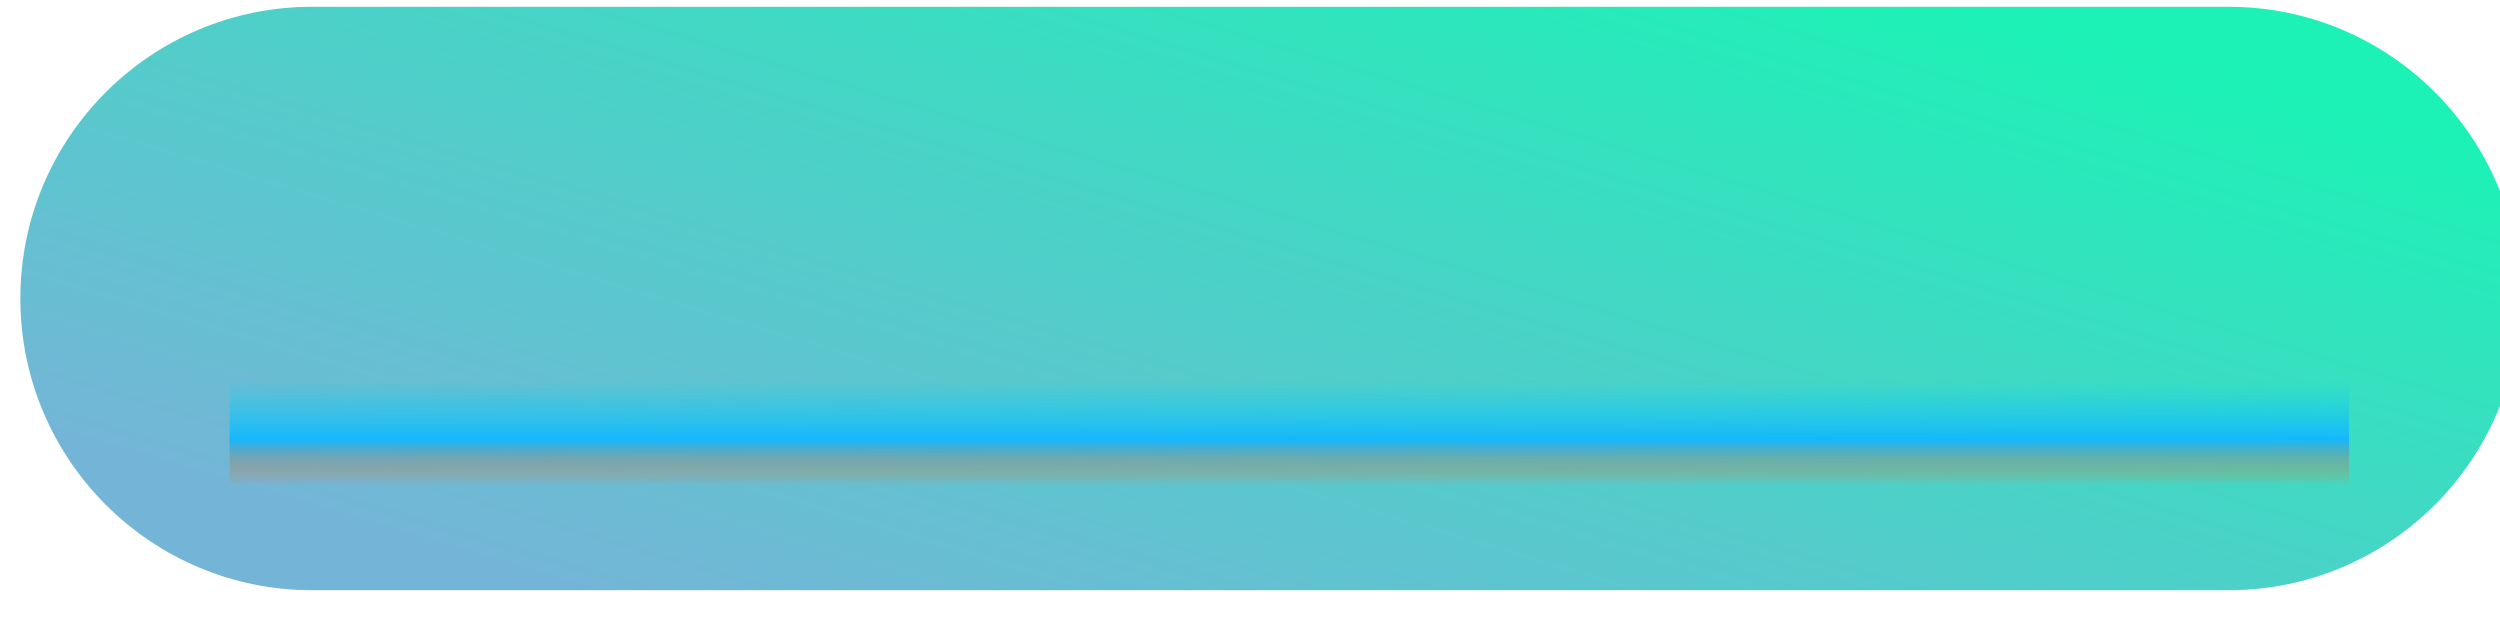 <?xml version="1.0" encoding="UTF-8"?> <svg xmlns="http://www.w3.org/2000/svg" width="737" height="187" viewBox="0 0 737 187" fill="none"> <g filter="url(#filter0_ii_3699_35)"> <path d="M0 86C0 38.504 38.504 0 86 0H651C698.496 0 737 38.504 737 86C737 133.496 698.496 172 651 172H86C38.504 172 0 133.496 0 86Z" fill="url(#paint0_linear_3699_35)"></path> </g> <g filter="url(#filter1_f_3699_35)"> <rect x="67.703" y="112" width="624.806" height="31" fill="url(#paint1_linear_3699_35)"></rect> </g> <defs> <filter id="filter0_ii_3699_35" x="0" y="0" width="741" height="174" filterUnits="userSpaceOnUse" color-interpolation-filters="sRGB"> <feFlood flood-opacity="0" result="BackgroundImageFix"></feFlood> <feBlend mode="normal" in="SourceGraphic" in2="BackgroundImageFix" result="shape"></feBlend> <feColorMatrix in="SourceAlpha" type="matrix" values="0 0 0 0 0 0 0 0 0 0 0 0 0 0 0 0 0 0 127 0" result="hardAlpha"></feColorMatrix> <feOffset></feOffset> <feGaussianBlur stdDeviation="7"></feGaussianBlur> <feComposite in2="hardAlpha" operator="arithmetic" k2="-1" k3="1"></feComposite> <feColorMatrix type="matrix" values="0 0 0 0 1 0 0 0 0 0.998 0 0 0 0 0.992 0 0 0 1 0"></feColorMatrix> <feBlend mode="normal" in2="shape" result="effect1_innerShadow_3699_35"></feBlend> <feColorMatrix in="SourceAlpha" type="matrix" values="0 0 0 0 0 0 0 0 0 0 0 0 0 0 0 0 0 0 127 0" result="hardAlpha"></feColorMatrix> <feOffset dx="6" dy="2"></feOffset> <feGaussianBlur stdDeviation="2"></feGaussianBlur> <feComposite in2="hardAlpha" operator="arithmetic" k2="-1" k3="1"></feComposite> <feColorMatrix type="matrix" values="0 0 0 0 1 0 0 0 0 1 0 0 0 0 1 0 0 0 0.25 0"></feColorMatrix> <feBlend mode="normal" in2="effect1_innerShadow_3699_35" result="effect2_innerShadow_3699_35"></feBlend> </filter> <filter id="filter1_f_3699_35" x="23.703" y="68" width="712.805" height="119" filterUnits="userSpaceOnUse" color-interpolation-filters="sRGB"> <feFlood flood-opacity="0" result="BackgroundImageFix"></feFlood> <feBlend mode="normal" in="SourceGraphic" in2="BackgroundImageFix" result="shape"></feBlend> <feGaussianBlur stdDeviation="22" result="effect1_foregroundBlur_3699_35"></feGaussianBlur> </filter> <linearGradient id="paint0_linear_3699_35" x1="73.937" y1="145.333" x2="155.367" y2="-127.734" gradientUnits="userSpaceOnUse"> <stop stop-color="#74B5D7"></stop> <stop offset="0.5" stop-color="#4CD1C8"></stop> <stop offset="1" stop-color="#1CF2B6"></stop> </linearGradient> <linearGradient id="paint1_linear_3699_35" x1="380.106" y1="112" x2="380.106" y2="143" gradientUnits="userSpaceOnUse"> <stop stop-color="#0ED3ED" stop-opacity="0"></stop> <stop offset="0.568" stop-color="#15B7FD"></stop> <stop offset="1" stop-color="#FD6A15" stop-opacity="0.01"></stop> <stop offset="1" stop-color="#15D3FD" stop-opacity="0"></stop> </linearGradient> </defs> </svg> 